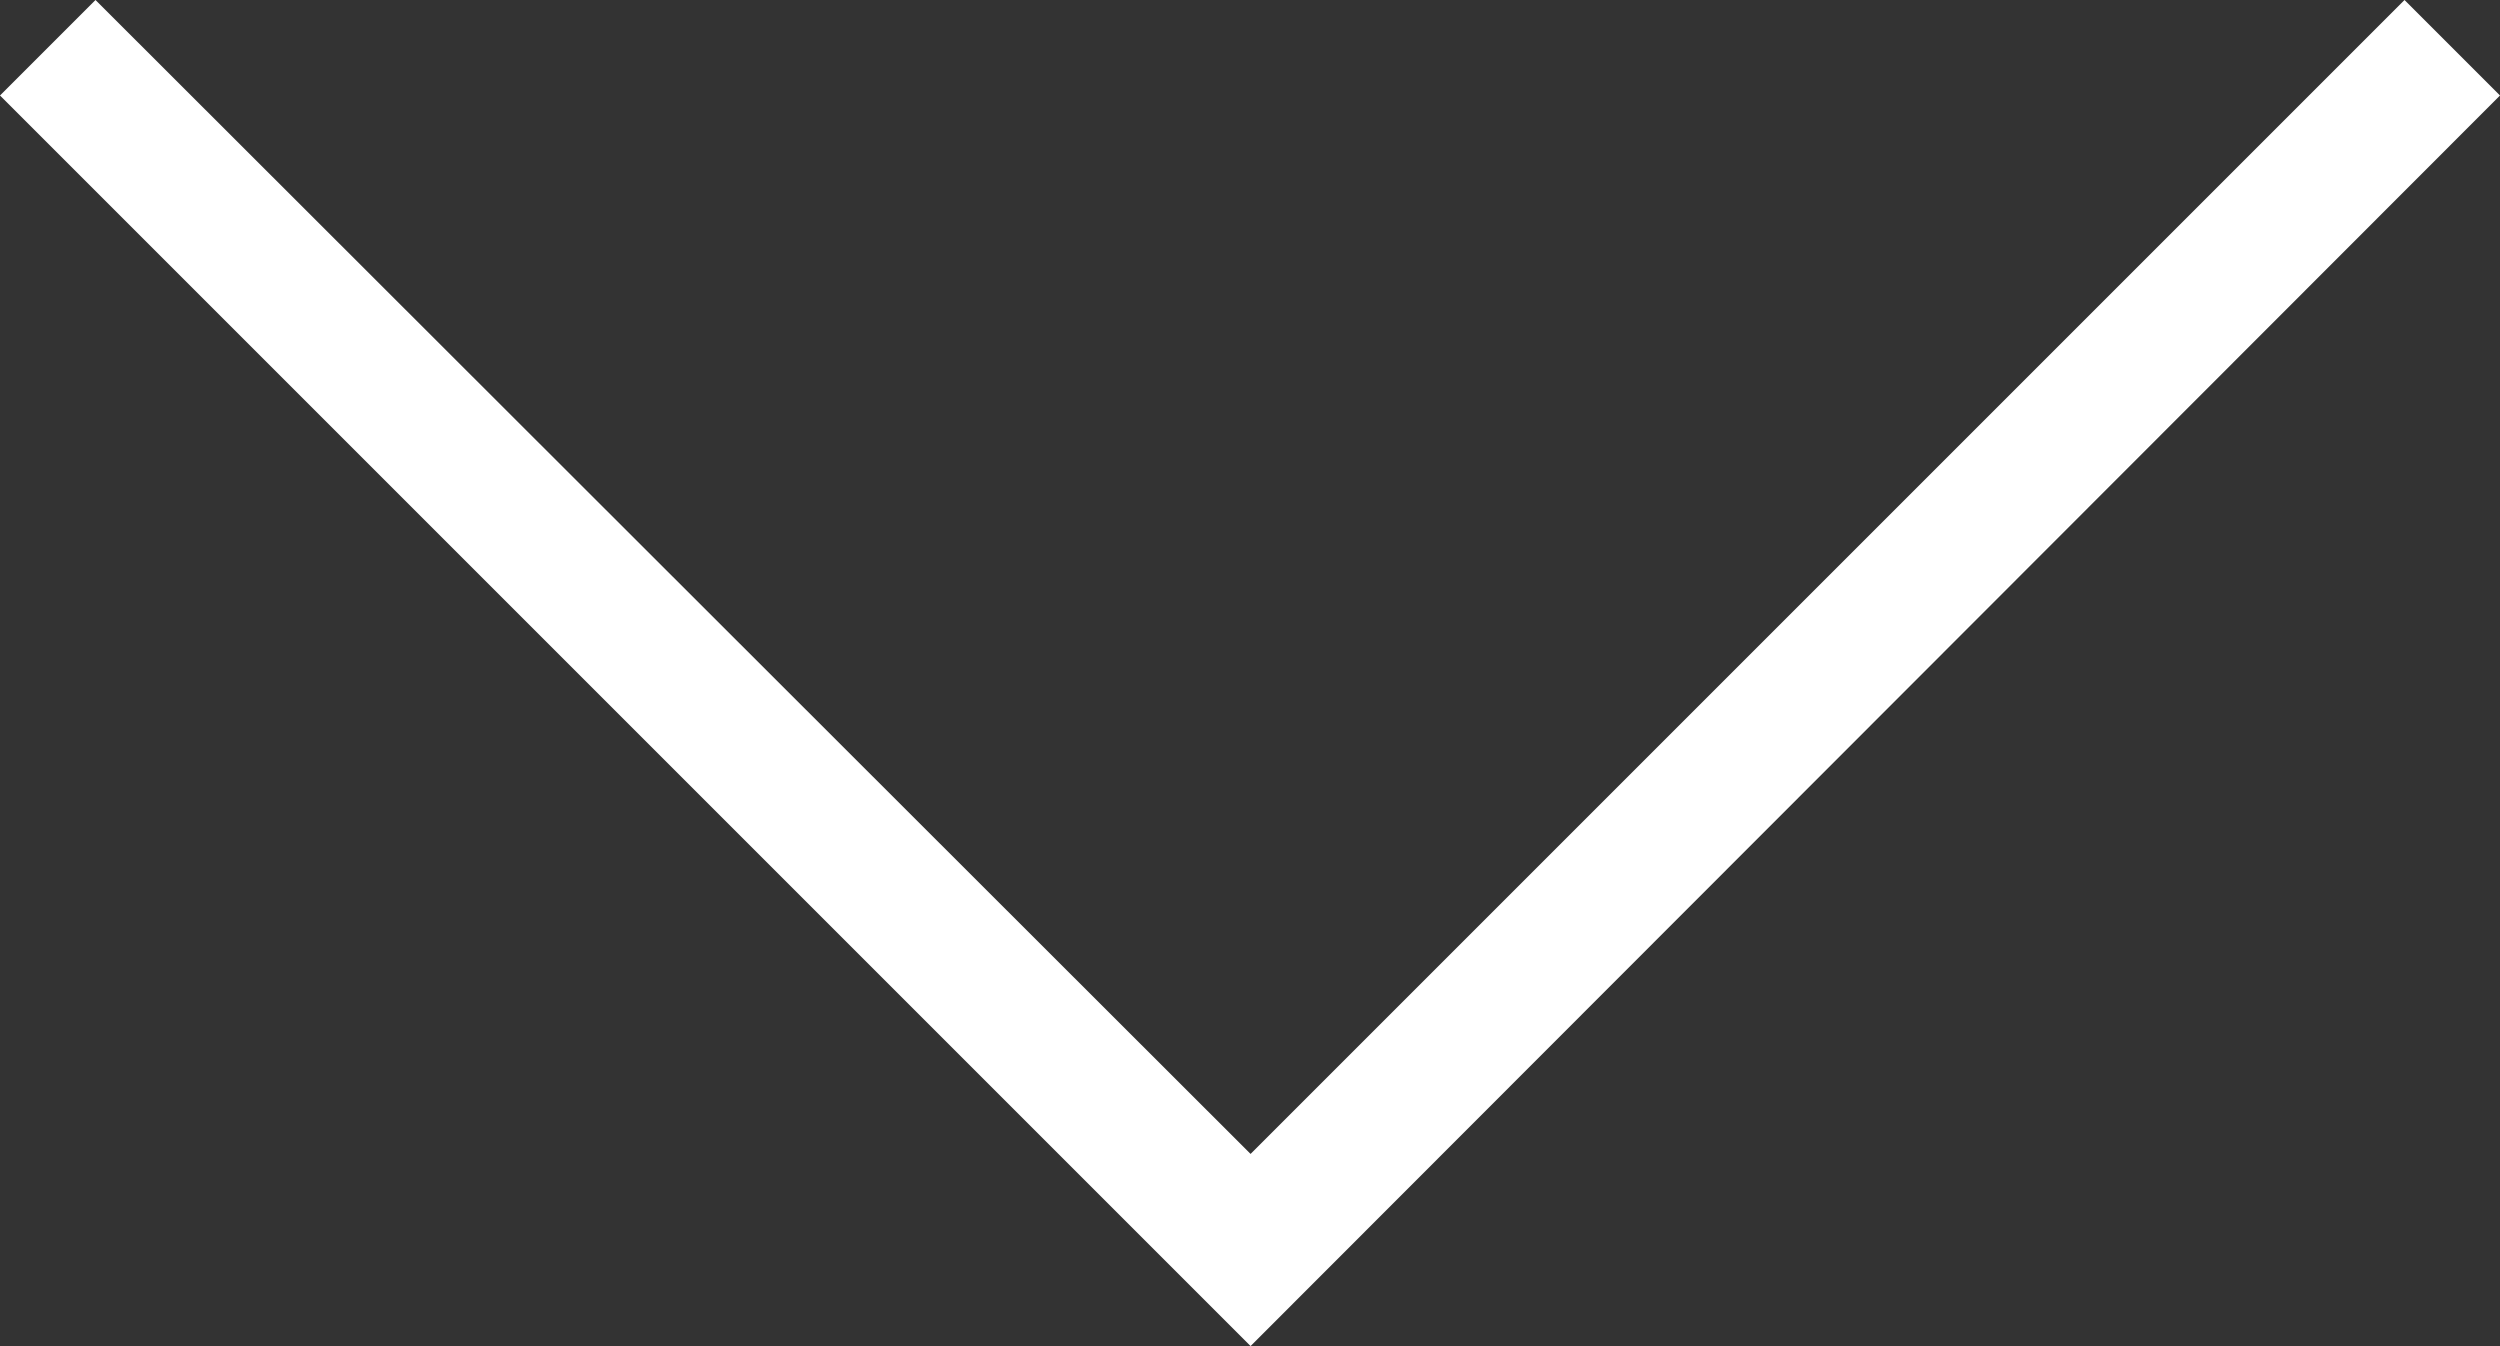 <svg xmlns="http://www.w3.org/2000/svg" viewBox="0 0 21.73 11.7"><rect x="0" y="0" width="21.73" height="11.7" fill="#333333" stroke="none"/><title>pin-biancoRisorsa 1</title><g id="Livello_2" data-name="Livello 2"><g id="Livello_1-2" data-name="Livello 1"><polygon points="10.87 10.03 0.83 0 0 0.83 10.87 11.7 21.73 0.83 20.9 0 10.87 10.03" fill="#fff"/></g></g></svg>
